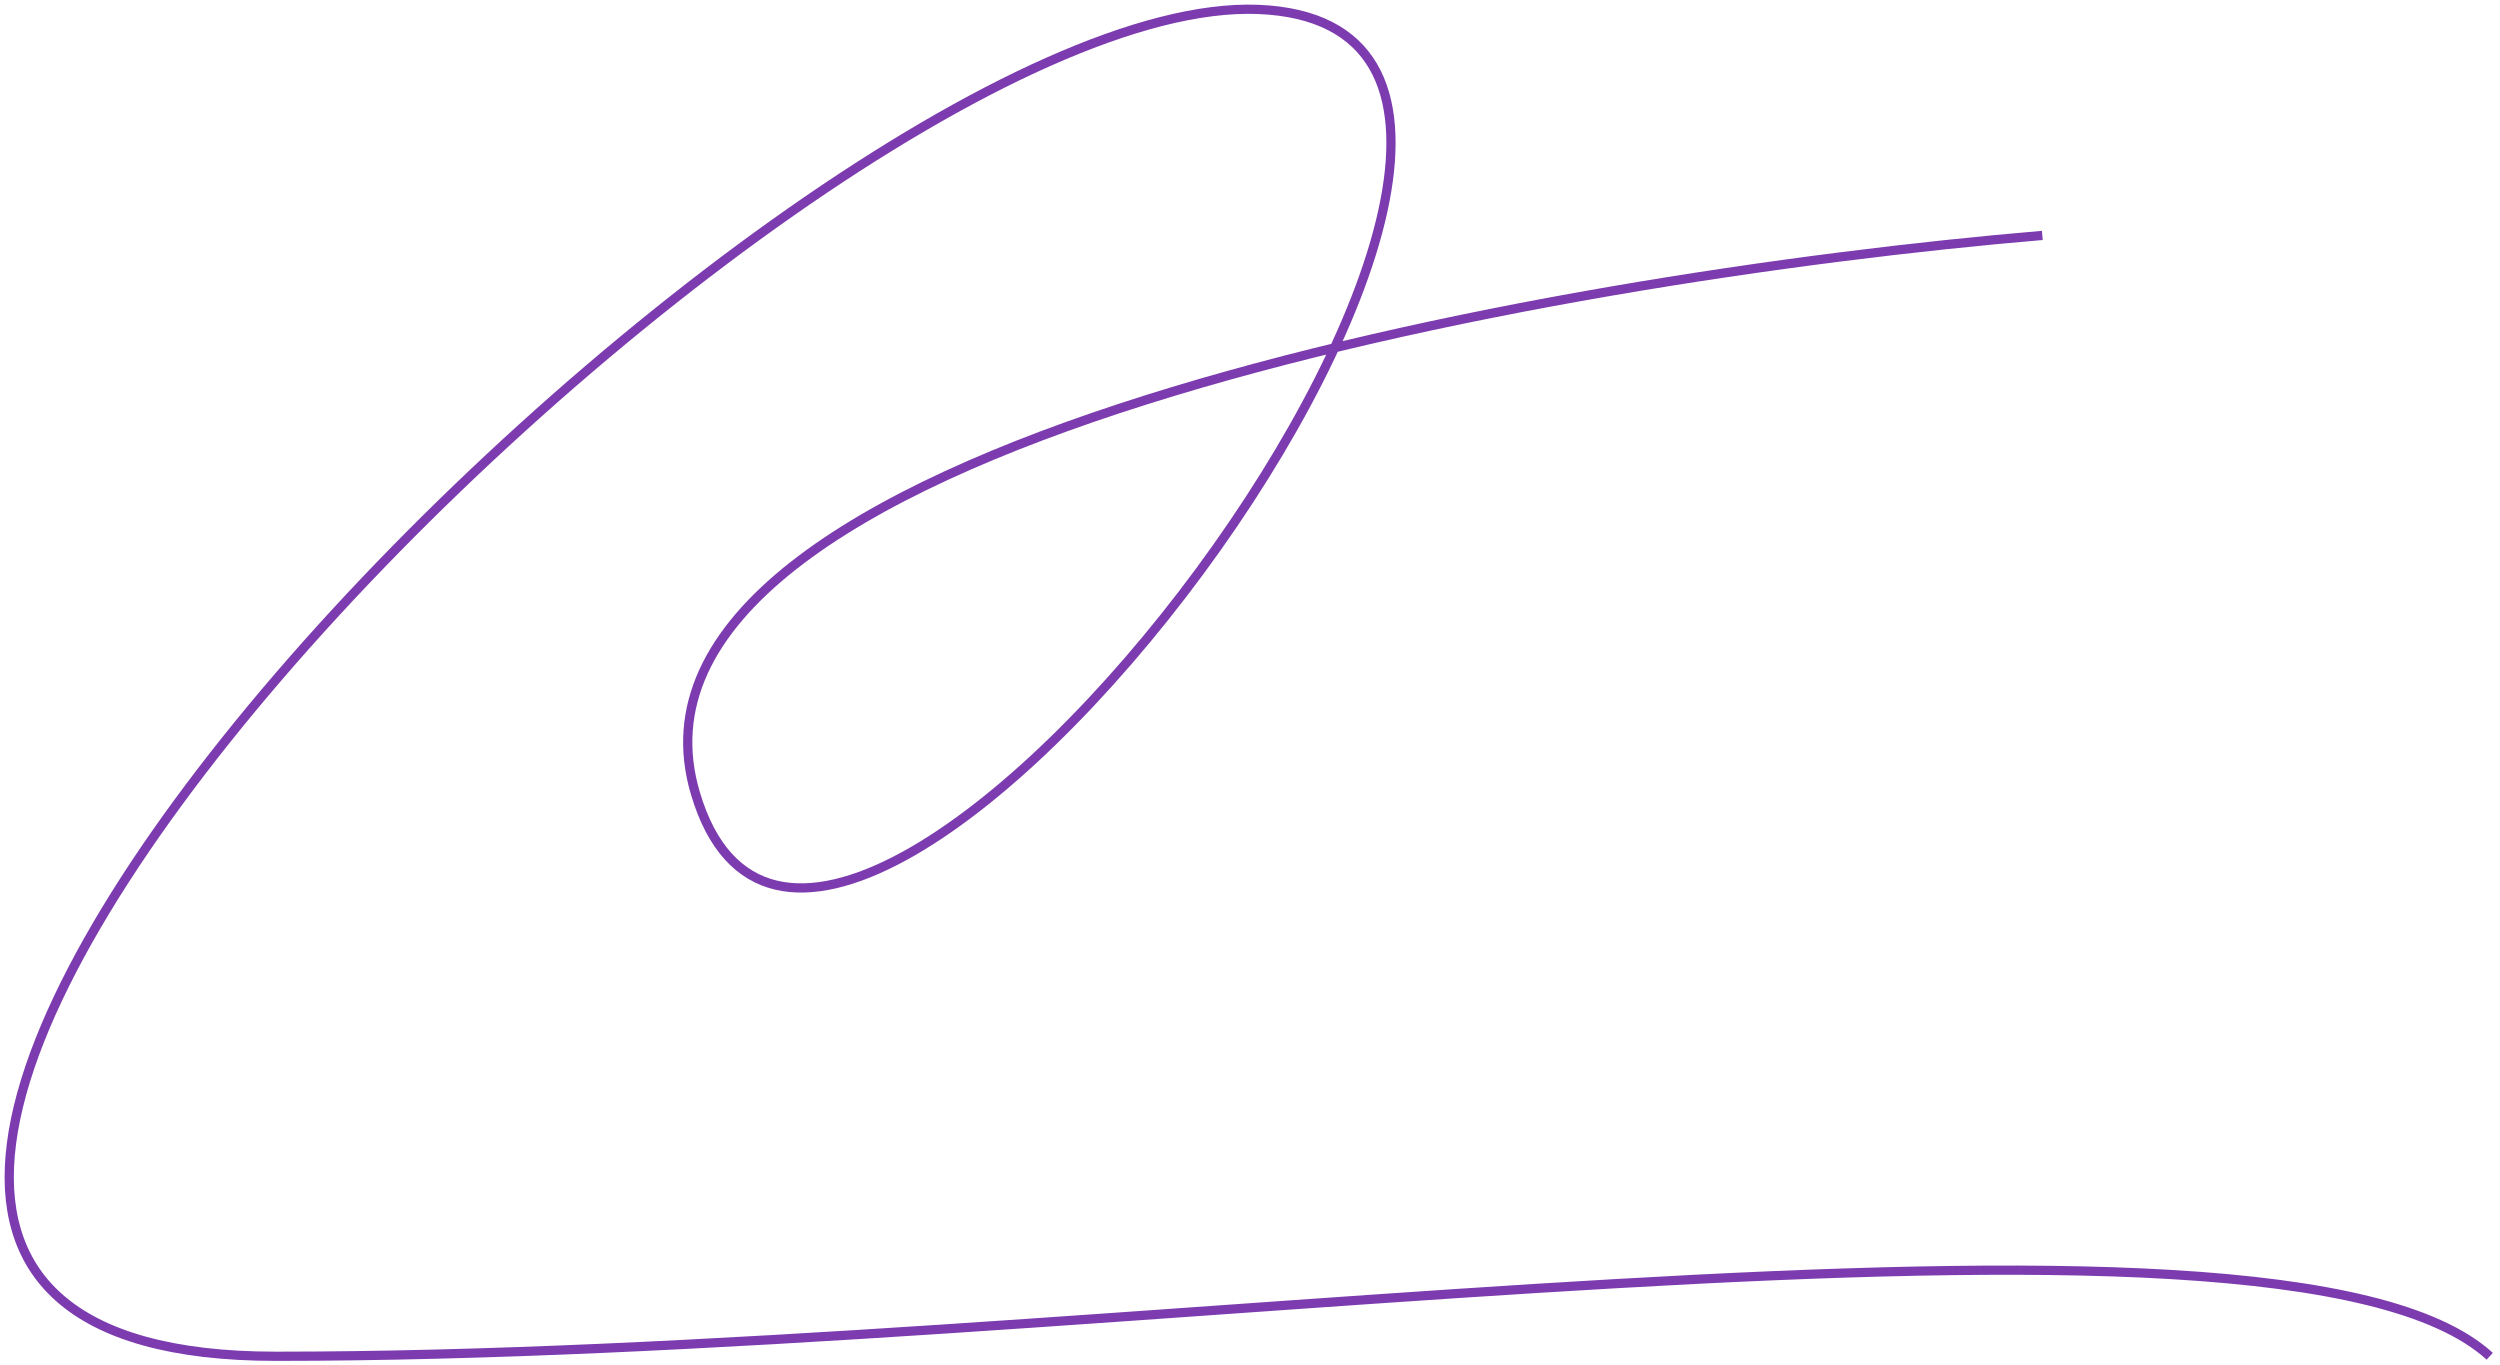 <?xml version="1.0" encoding="UTF-8"?> <svg xmlns="http://www.w3.org/2000/svg" width="271" height="148" viewBox="0 0 271 148" fill="none"> <path d="M221.388 25.52C168.055 30.02 64.188 48.42 75.388 86.02C89.388 133.02 186.889 3.02 136.389 1.02C85.888 -0.98 -60.611 147.02 29.889 147.02C120.389 147.02 246.888 126.02 269.888 147.02" stroke="#7C3CAF"></path> </svg> 